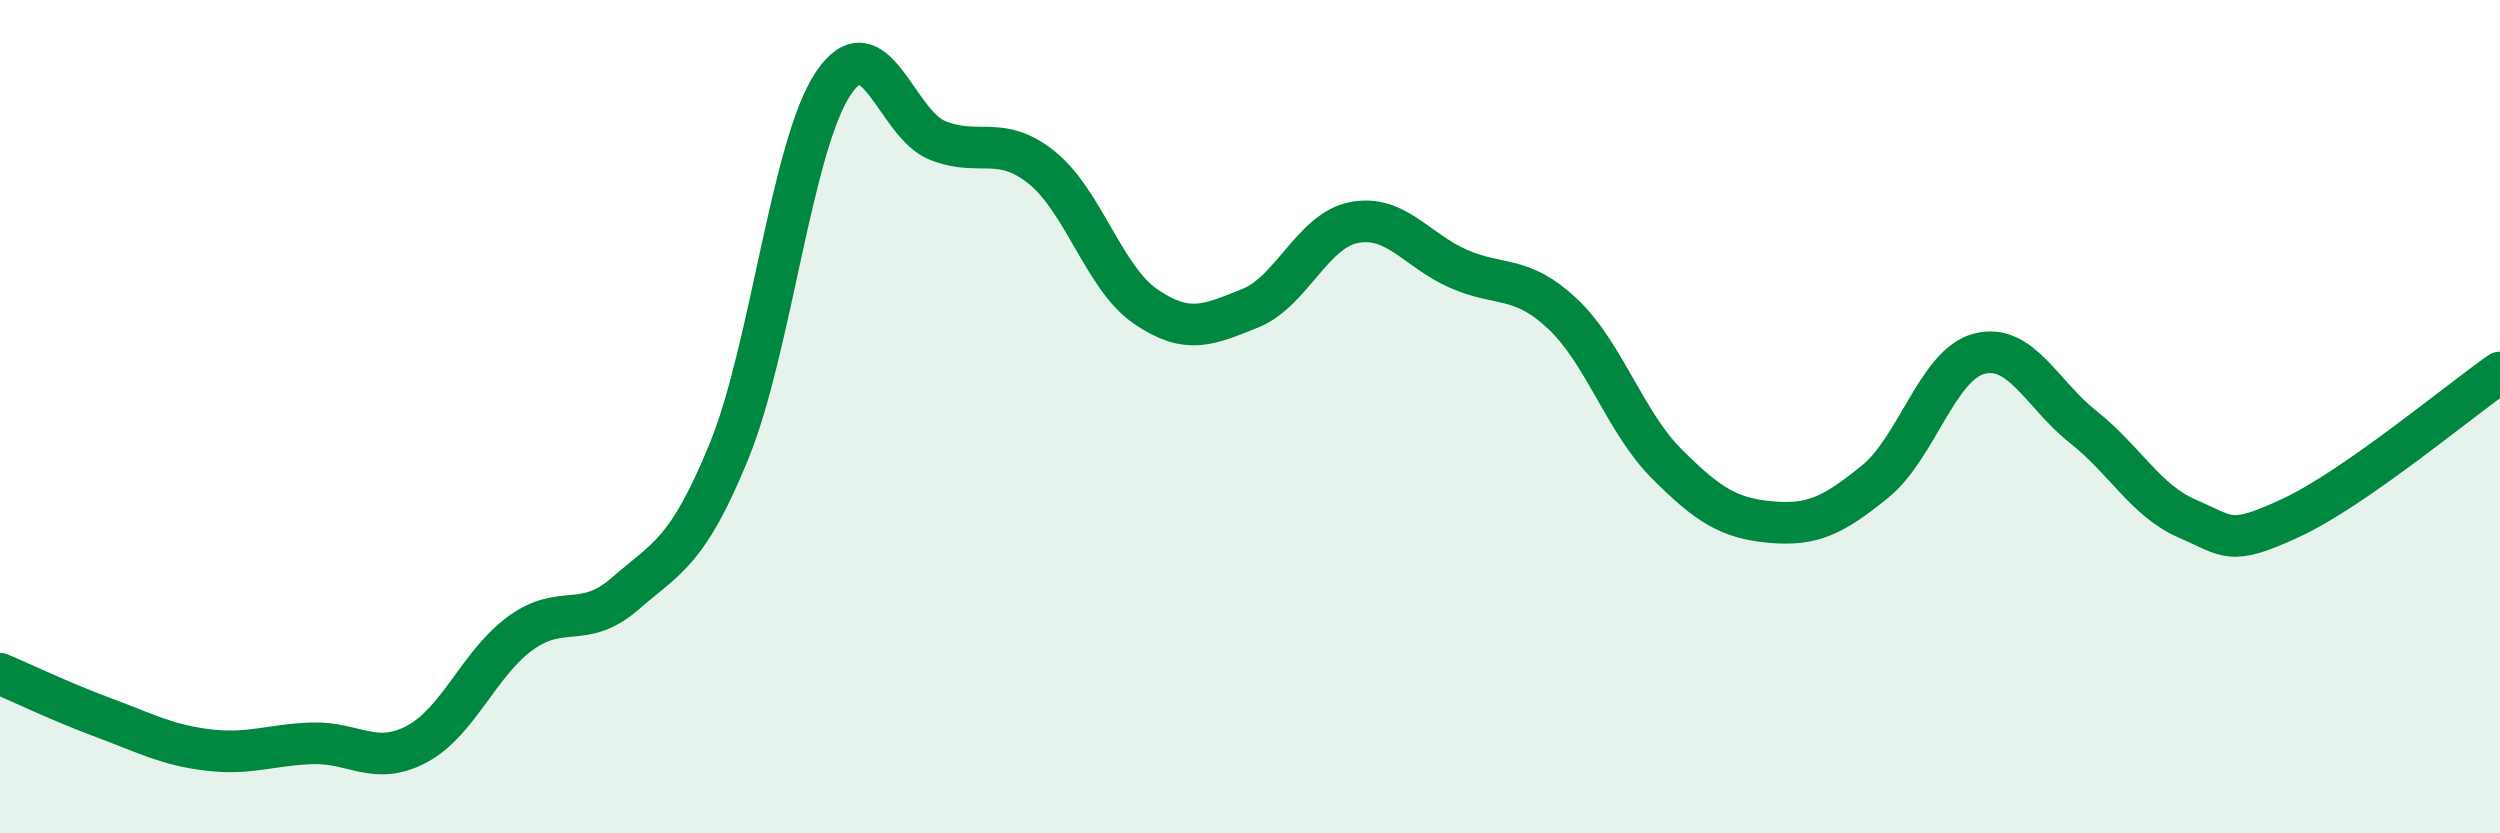 
    <svg width="60" height="20" viewBox="0 0 60 20" xmlns="http://www.w3.org/2000/svg">
      <path
        d="M 0,16.17 C 0.5,16.38 1.5,16.86 2.5,17.23 C 3.5,17.6 4,17.88 5,18 C 6,18.12 6.5,17.87 7.5,17.84 C 8.5,17.81 9,18.39 10,17.86 C 11,17.33 11.5,15.91 12.5,15.19 C 13.5,14.47 14,15.12 15,14.25 C 16,13.38 16.5,13.27 17.5,10.82 C 18.5,8.37 19,3.49 20,2 C 21,0.51 21.5,2.97 22.5,3.37 C 23.5,3.77 24,3.22 25,4.02 C 26,4.82 26.5,6.68 27.5,7.36 C 28.5,8.04 29,7.8 30,7.4 C 31,7 31.5,5.53 32.5,5.34 C 33.5,5.15 34,6.01 35,6.45 C 36,6.89 36.5,6.59 37.5,7.53 C 38.5,8.47 39,10.13 40,11.13 C 41,12.13 41.5,12.44 42.5,12.53 C 43.5,12.62 44,12.37 45,11.56 C 46,10.75 46.5,8.75 47.5,8.49 C 48.5,8.23 49,9.46 50,10.25 C 51,11.04 51.5,12.02 52.5,12.45 C 53.5,12.88 53.5,13.12 55,12.42 C 56.5,11.72 59,9.64 60,8.94L60 20L0 20Z"
        fill="#008740"
        opacity="0.1"
        stroke-linecap="round"
        stroke-linejoin="round"
      />
      <path
        d="M 0,16.17 C 0.5,16.38 1.5,16.86 2.5,17.23 C 3.5,17.6 4,17.88 5,18 C 6,18.12 6.5,17.87 7.5,17.84 C 8.5,17.81 9,18.39 10,17.86 C 11,17.33 11.5,15.91 12.5,15.19 C 13.5,14.47 14,15.12 15,14.25 C 16,13.38 16.5,13.27 17.5,10.82 C 18.5,8.37 19,3.49 20,2 C 21,0.51 21.5,2.97 22.5,3.37 C 23.5,3.77 24,3.22 25,4.02 C 26,4.82 26.5,6.68 27.5,7.36 C 28.5,8.04 29,7.8 30,7.4 C 31,7 31.5,5.53 32.5,5.34 C 33.5,5.15 34,6.01 35,6.45 C 36,6.89 36.5,6.59 37.5,7.53 C 38.5,8.47 39,10.13 40,11.13 C 41,12.13 41.5,12.44 42.5,12.53 C 43.5,12.62 44,12.37 45,11.56 C 46,10.75 46.5,8.75 47.5,8.49 C 48.5,8.23 49,9.46 50,10.25 C 51,11.04 51.5,12.02 52.5,12.45 C 53.5,12.88 53.5,13.12 55,12.42 C 56.5,11.72 59,9.64 60,8.94"
        stroke="#008740"
        stroke-width="1"
        fill="none"
        stroke-linecap="round"
        stroke-linejoin="round"
      />
    </svg>
  